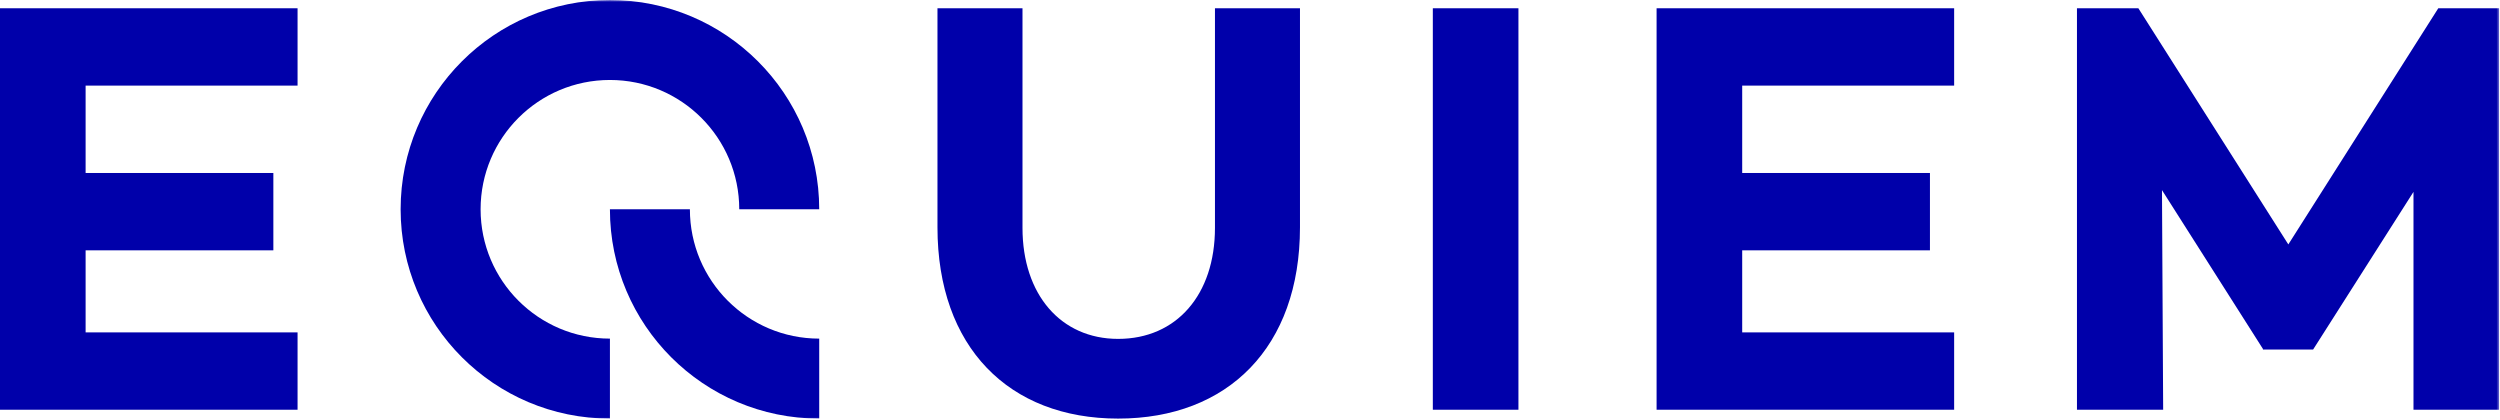 <svg xmlns="http://www.w3.org/2000/svg" xmlns:xlink="http://www.w3.org/1999/xlink" width="1047" height="176" viewBox="0 0 1047 176">
  <defs>
    <polygon id="equiem-logo-blue-a" points="0 176 1046.621 176 1046.621 .695 0 .695"/>
  </defs>
  <g fill="none" fill-rule="evenodd" transform="translate(0 -1)">
    <polygon fill="#00A" points="0 4.462 0 172.596 124.618 172.596 124.618 140.206 35.852 140.206 35.852 105.838 114.481 105.838 114.481 73.447 35.852 73.447 35.852 36.852 124.618 36.852 124.618 4.462"/>
    <g transform="translate(0 .305)">
      <path fill="#00A" d="M544.43,95.888 C544.43,146.083 514.263,176 468.274,176 C422.531,176 392.614,146.083 392.614,95.888 L392.614,4.157 L428.219,4.157 L428.219,96.136 C428.219,124.077 444.29,142.621 468.274,142.621 C492.752,142.621 508.825,124.077 508.825,96.136 L508.825,4.157 L544.43,4.157 L544.43,95.888 Z"/>
      <mask id="equiem-logo-blue-b" fill="#fff">
        <use xlink:href="#equiem-logo-blue-a"/>
      </mask>
      <polygon fill="#00A" points="600.068 172.291 635.921 172.291 635.921 4.157 600.068 4.157" mask="url(#equiem-logo-blue-b)"/>
      <polygon fill="#00A" points="729.632 73.141 808.259 73.141 808.259 105.532 729.632 105.532 729.632 139.901 818.396 139.901 818.396 172.29 693.778 172.29 693.778 4.157 818.396 4.157 818.396 36.546 729.632 36.546" mask="url(#equiem-logo-blue-b)"/>
      <polygon fill="#00A" points="1046.621 172.291 1010.769 172.291 1010.769 81.053 968.735 147.071 947.719 147.071 947.719 146.823 905.437 80.312 905.932 172.291 869.832 172.291 869.832 4.157 895.547 4.157 958.35 103.059 1021.153 4.157 1046.621 4.157" mask="url(#equiem-logo-blue-b)"/>
      <path fill="#00A" d="M288.927,88.348 L255.435,88.348 C255.435,136.757 294.678,176 343.088,176 L343.088,142.509 C313.176,142.509 288.927,118.26 288.927,88.348" mask="url(#equiem-logo-blue-b)"/>
      <path fill="#00A" d="M255.435,142.508 C225.523,142.508 201.274,118.26 201.274,88.347 C201.274,58.435 225.523,34.187 255.435,34.187 C285.347,34.187 309.596,58.435 309.596,88.347 L343.087,88.347 C343.087,39.938 303.844,0.696 255.435,0.696 C207.026,0.696 167.783,39.938 167.783,88.347 C167.783,136.756 207.026,176 255.435,176 L255.435,142.508 Z" mask="url(#equiem-logo-blue-b)"/>
    </g>
  </g>
</svg>

